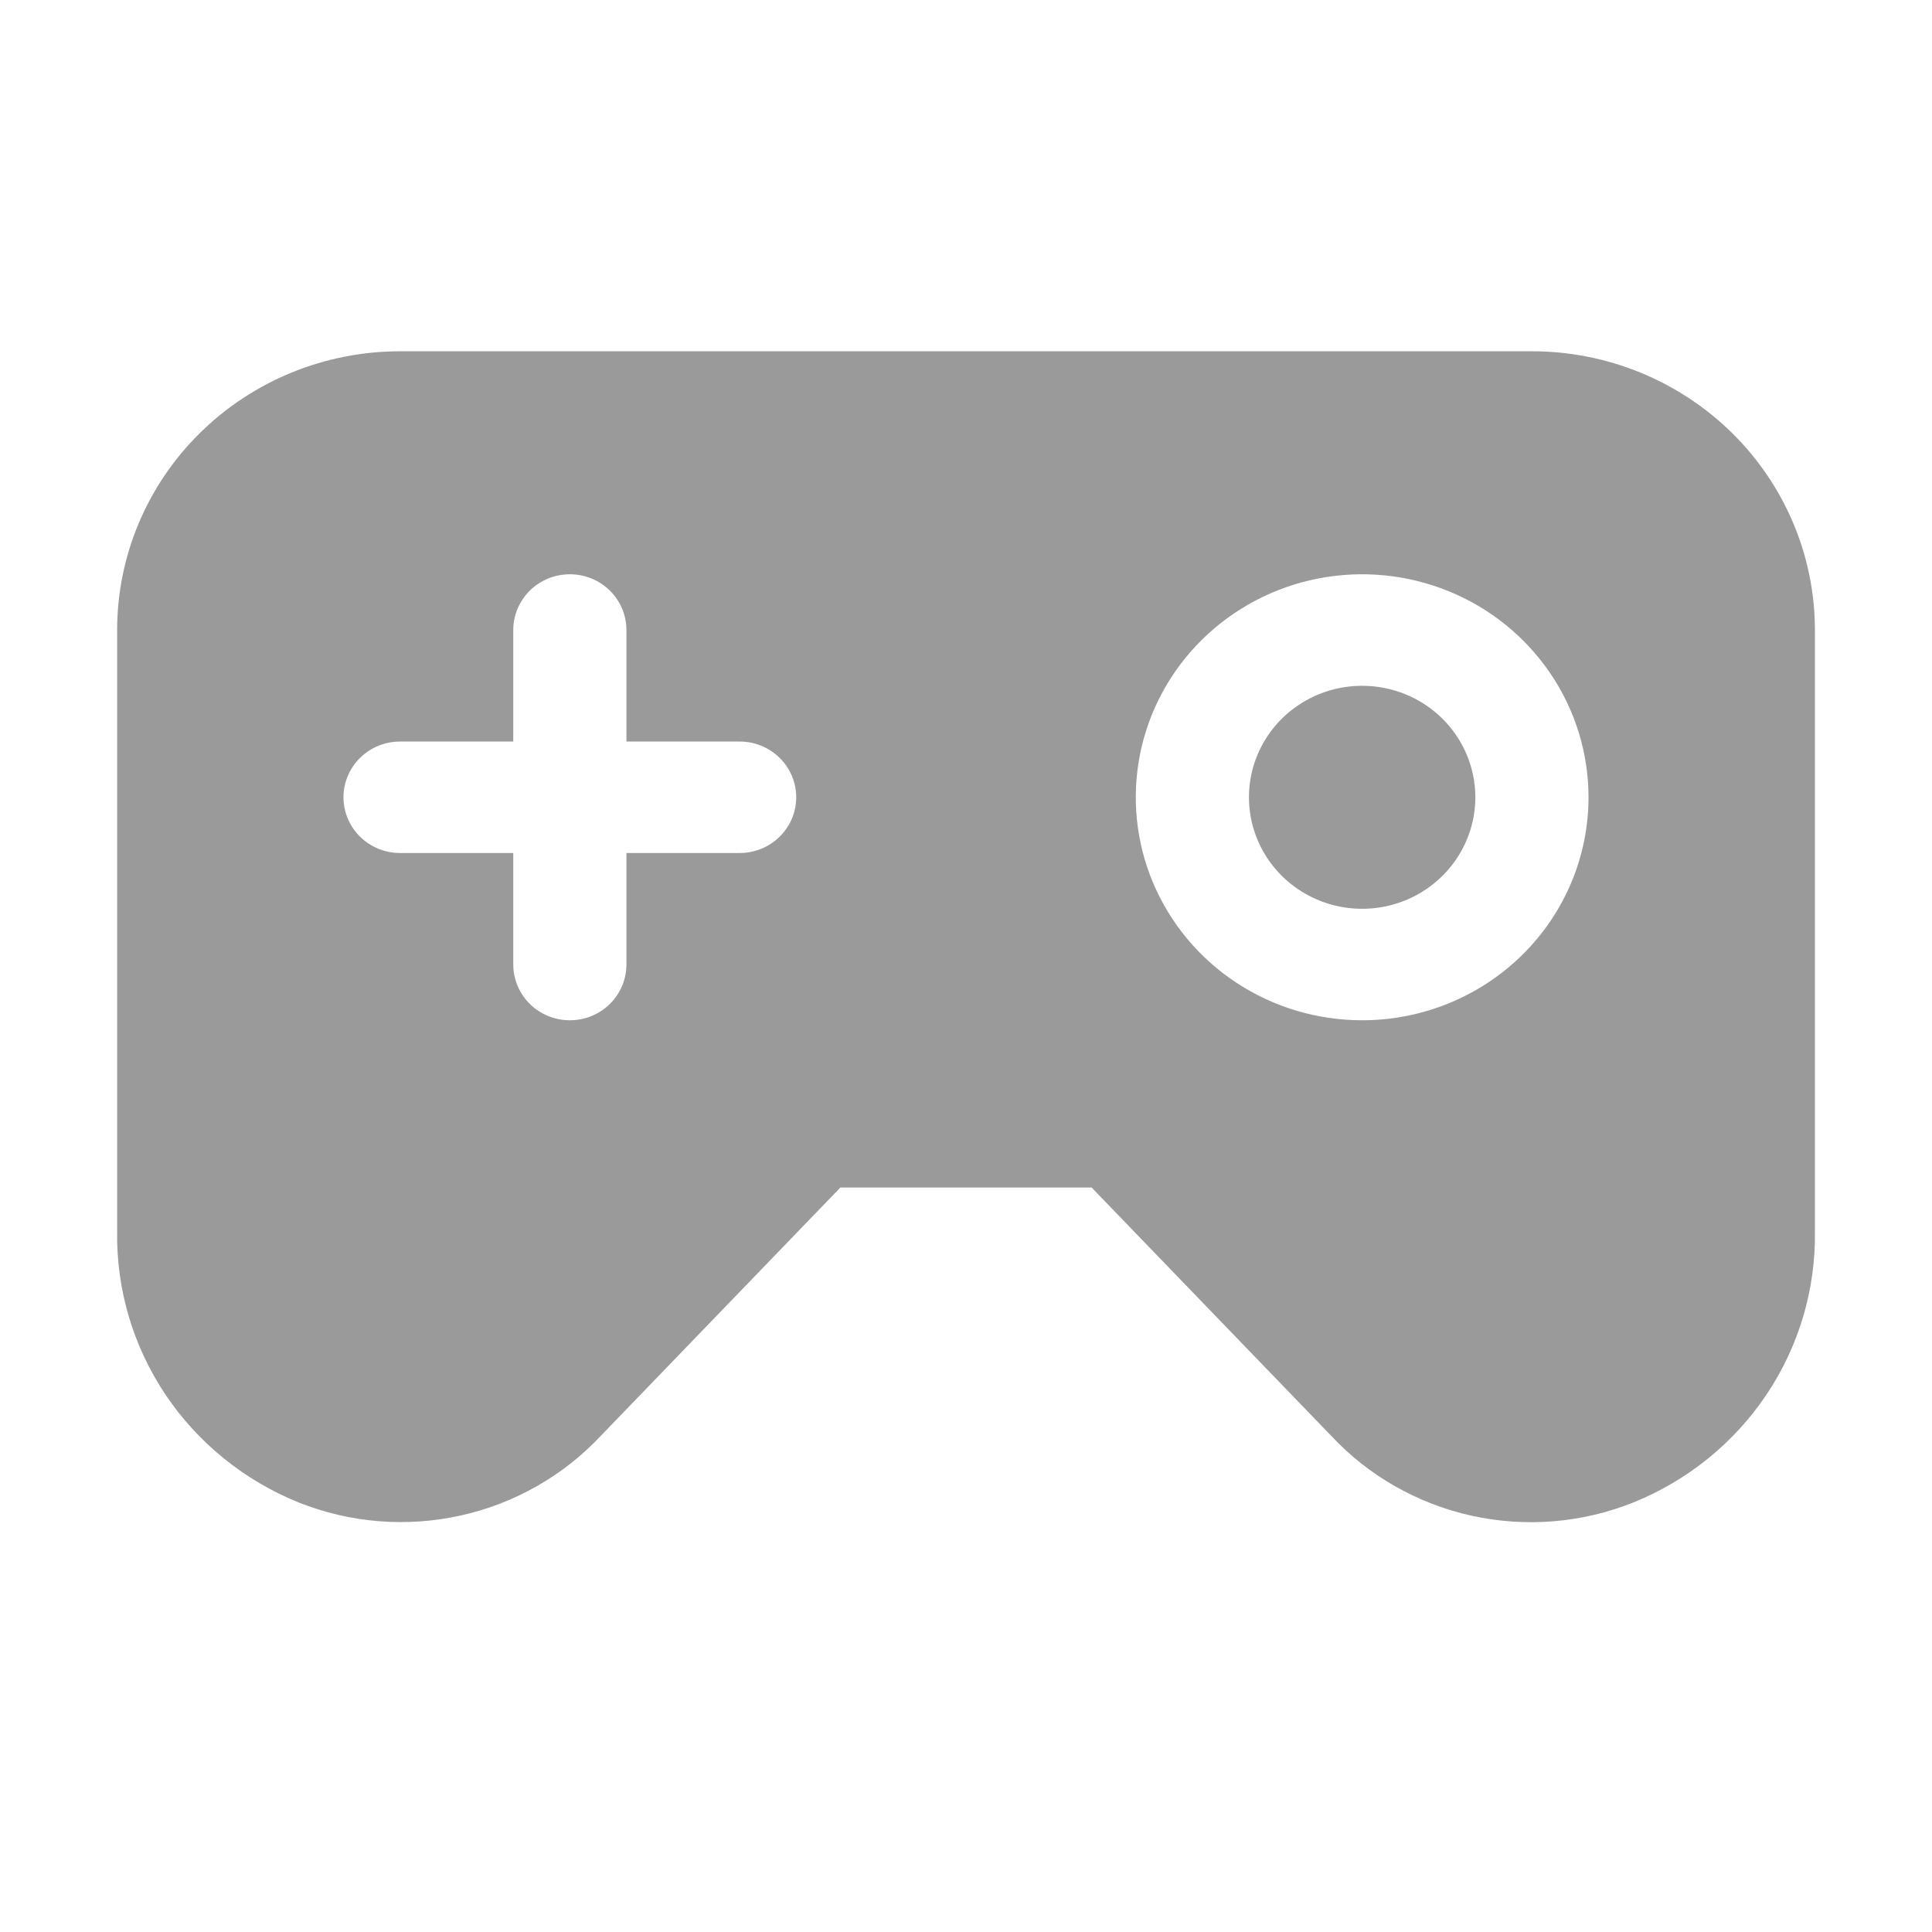 <svg width="33" height="33" viewBox="0 0 33 33" fill="none" xmlns="http://www.w3.org/2000/svg">
<path d="M26.166 6H6.834C6.199 6 5.571 6.123 4.984 6.362C4.398 6.602 3.865 6.952 3.416 7.395C2.51 8.287 2.001 9.499 2.001 10.761V21.036C1.986 22.026 2.274 22.996 2.827 23.822C3.381 24.647 4.174 25.289 5.103 25.664C5.98 26.013 6.943 26.091 7.865 25.887C8.788 25.683 9.625 25.206 10.265 24.522L14.354 20.284H18.646L22.735 24.522C23.375 25.208 24.212 25.685 25.134 25.889C26.057 26.093 27.02 26.015 27.897 25.664C28.826 25.289 29.619 24.647 30.172 23.822C30.726 22.996 31.014 22.026 31 21.036V10.761C31 9.499 30.49 8.287 29.584 7.395C28.677 6.502 27.448 6 26.166 6ZM12.633 14.57H10.7V16.475C10.7 16.727 10.598 16.97 10.417 17.148C10.236 17.327 9.99 17.427 9.734 17.427C9.477 17.427 9.231 17.327 9.05 17.148C8.869 16.97 8.767 16.727 8.767 16.475V14.57H6.834C6.577 14.57 6.331 14.47 6.15 14.291C5.969 14.113 5.867 13.871 5.867 13.618C5.867 13.366 5.969 13.123 6.15 12.945C6.331 12.766 6.577 12.666 6.834 12.666H8.767V10.761C8.767 10.509 8.869 10.267 9.05 10.088C9.231 9.909 9.477 9.809 9.734 9.809C9.99 9.809 10.236 9.909 10.417 10.088C10.598 10.267 10.7 10.509 10.7 10.761V12.666H12.633C12.89 12.666 13.136 12.766 13.317 12.945C13.498 13.123 13.6 13.366 13.6 13.618C13.6 13.871 13.498 14.113 13.317 14.291C13.136 14.47 12.89 14.57 12.633 14.57ZM23.266 17.427C22.502 17.427 21.754 17.204 21.118 16.785C20.482 16.367 19.987 15.772 19.694 15.076C19.402 14.38 19.325 13.614 19.474 12.875C19.623 12.136 19.992 11.457 20.532 10.925C21.073 10.392 21.762 10.029 22.512 9.882C23.262 9.735 24.04 9.811 24.746 10.099C25.453 10.387 26.056 10.876 26.481 11.502C26.906 12.128 27.133 12.865 27.133 13.618C27.133 14.628 26.726 15.597 26 16.312C25.275 17.026 24.292 17.427 23.266 17.427ZM25.2 13.618C25.2 13.995 25.086 14.363 24.874 14.676C24.661 14.989 24.36 15.234 24.006 15.378C23.653 15.522 23.264 15.56 22.889 15.486C22.514 15.413 22.17 15.231 21.899 14.965C21.629 14.698 21.445 14.359 21.37 13.99C21.296 13.62 21.334 13.237 21.48 12.889C21.627 12.541 21.874 12.244 22.192 12.035C22.51 11.825 22.884 11.714 23.266 11.714C23.779 11.714 24.271 11.914 24.633 12.271C24.996 12.629 25.2 13.113 25.2 13.618Z" fill="#9A9A9A"/>
</svg>
